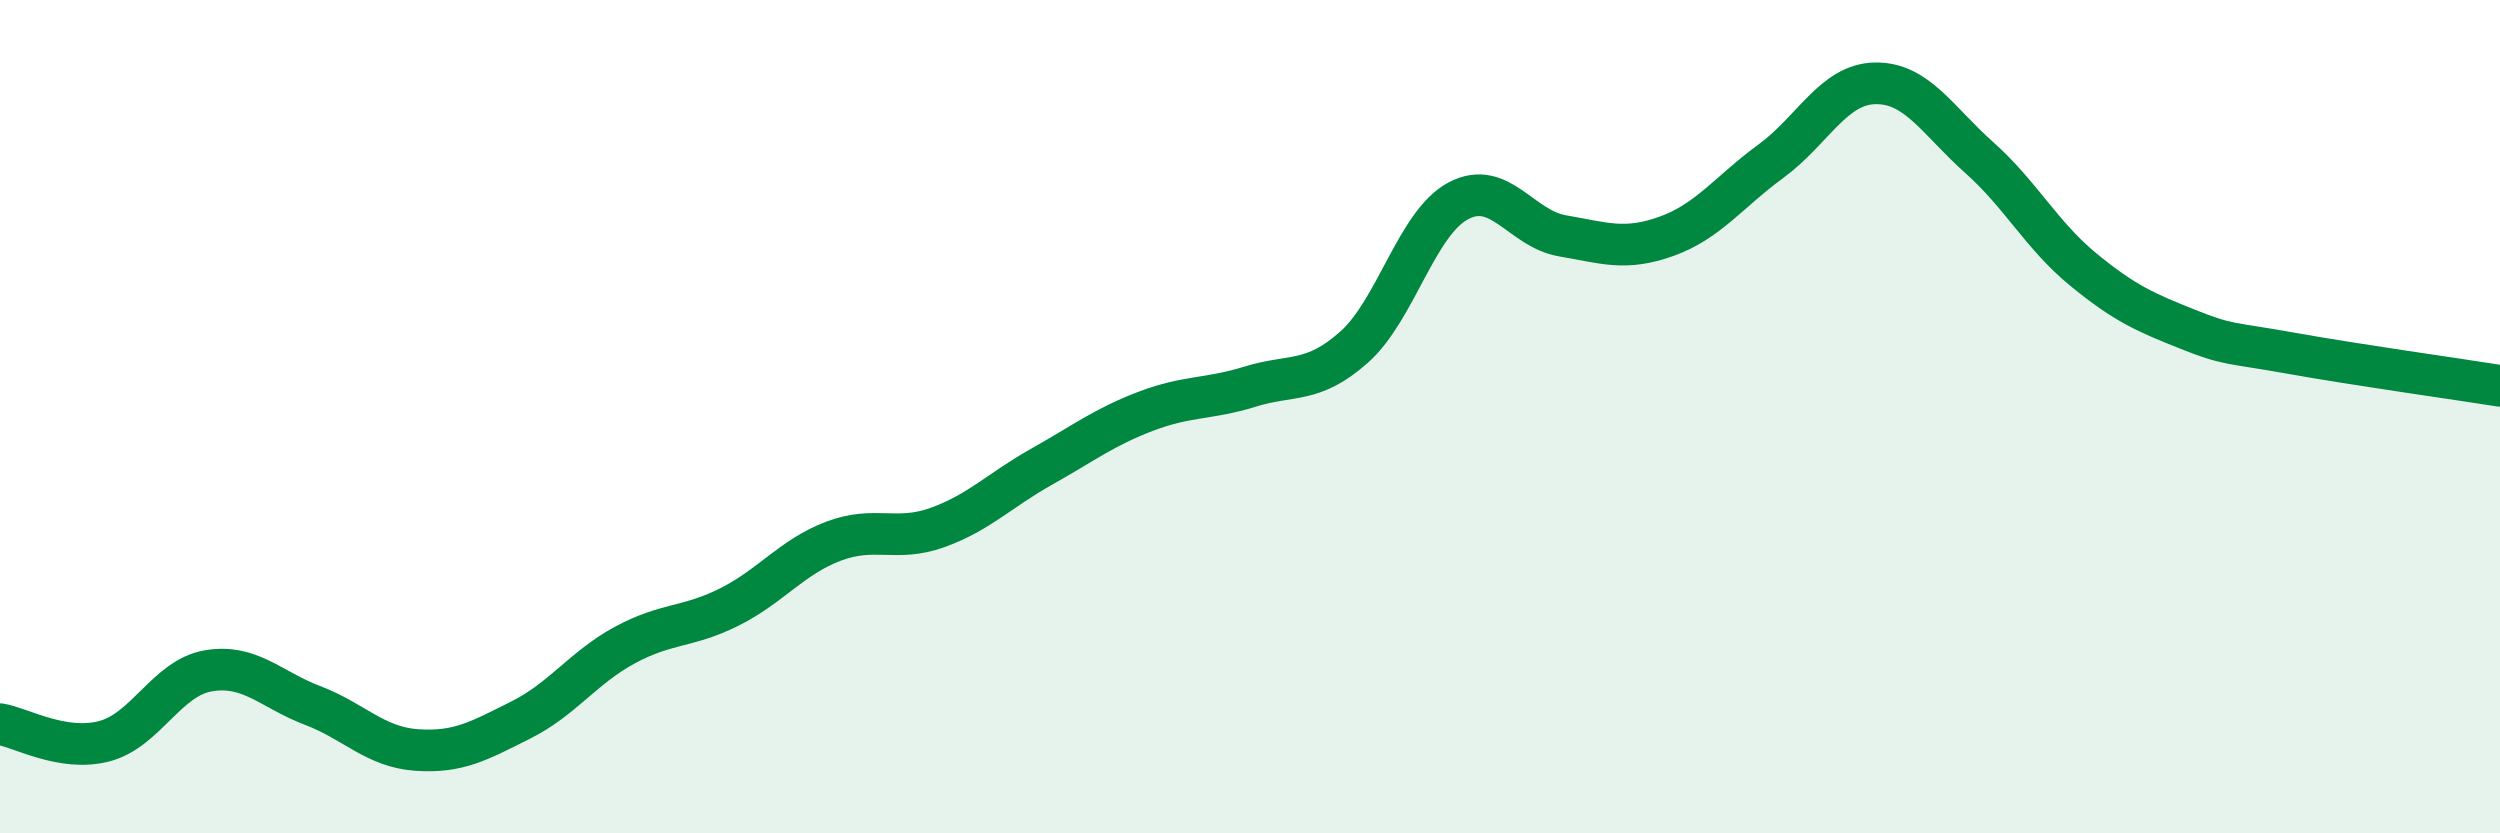
    <svg width="60" height="20" viewBox="0 0 60 20" xmlns="http://www.w3.org/2000/svg">
      <path
        d="M 0,17.38 C 0.5,17.46 1.5,18.05 2.5,17.79 C 3.5,17.53 4,16.27 5,16.1 C 6,15.93 6.5,16.55 7.5,16.93 C 8.5,17.31 9,17.93 10,18 C 11,18.07 11.5,17.78 12.5,17.28 C 13.5,16.78 14,16.02 15,15.48 C 16,14.94 16.5,15.07 17.5,14.57 C 18.5,14.07 19,13.37 20,12.99 C 21,12.61 21.5,13.02 22.5,12.66 C 23.5,12.3 24,11.76 25,11.2 C 26,10.64 26.5,10.25 27.5,9.87 C 28.5,9.49 29,9.59 30,9.28 C 31,8.97 31.5,9.22 32.5,8.33 C 33.5,7.44 34,5.35 35,4.82 C 36,4.29 36.5,5.49 37.5,5.66 C 38.5,5.83 39,6.03 40,5.67 C 41,5.31 41.5,4.6 42.5,3.87 C 43.5,3.14 44,2.02 45,2 C 46,1.98 46.5,2.89 47.5,3.78 C 48.5,4.67 49,5.65 50,6.47 C 51,7.29 51.5,7.5 52.5,7.9 C 53.5,8.3 53.5,8.21 55,8.48 C 56.5,8.75 59,9.1 60,9.26L60 20L0 20Z"
        fill="#008740"
        opacity="0.1"
        stroke-linecap="round"
        stroke-linejoin="round"
      />
      <path
        d="M 0,17.38 C 0.5,17.46 1.5,18.05 2.5,17.79 C 3.5,17.53 4,16.27 5,16.1 C 6,15.93 6.5,16.55 7.5,16.93 C 8.5,17.31 9,17.93 10,18 C 11,18.07 11.5,17.78 12.5,17.28 C 13.5,16.78 14,16.02 15,15.48 C 16,14.94 16.5,15.07 17.5,14.57 C 18.5,14.07 19,13.37 20,12.99 C 21,12.61 21.5,13.02 22.5,12.66 C 23.5,12.3 24,11.76 25,11.2 C 26,10.64 26.5,10.25 27.5,9.87 C 28.5,9.49 29,9.59 30,9.28 C 31,8.97 31.5,9.22 32.5,8.33 C 33.5,7.44 34,5.35 35,4.82 C 36,4.29 36.5,5.49 37.5,5.66 C 38.5,5.83 39,6.03 40,5.67 C 41,5.31 41.5,4.6 42.5,3.87 C 43.5,3.14 44,2.02 45,2 C 46,1.98 46.5,2.89 47.5,3.78 C 48.5,4.67 49,5.65 50,6.47 C 51,7.29 51.5,7.5 52.5,7.9 C 53.5,8.3 53.5,8.21 55,8.48 C 56.5,8.75 59,9.1 60,9.26"
        stroke="#008740"
        stroke-width="1"
        fill="none"
        stroke-linecap="round"
        stroke-linejoin="round"
      />
    </svg>
  